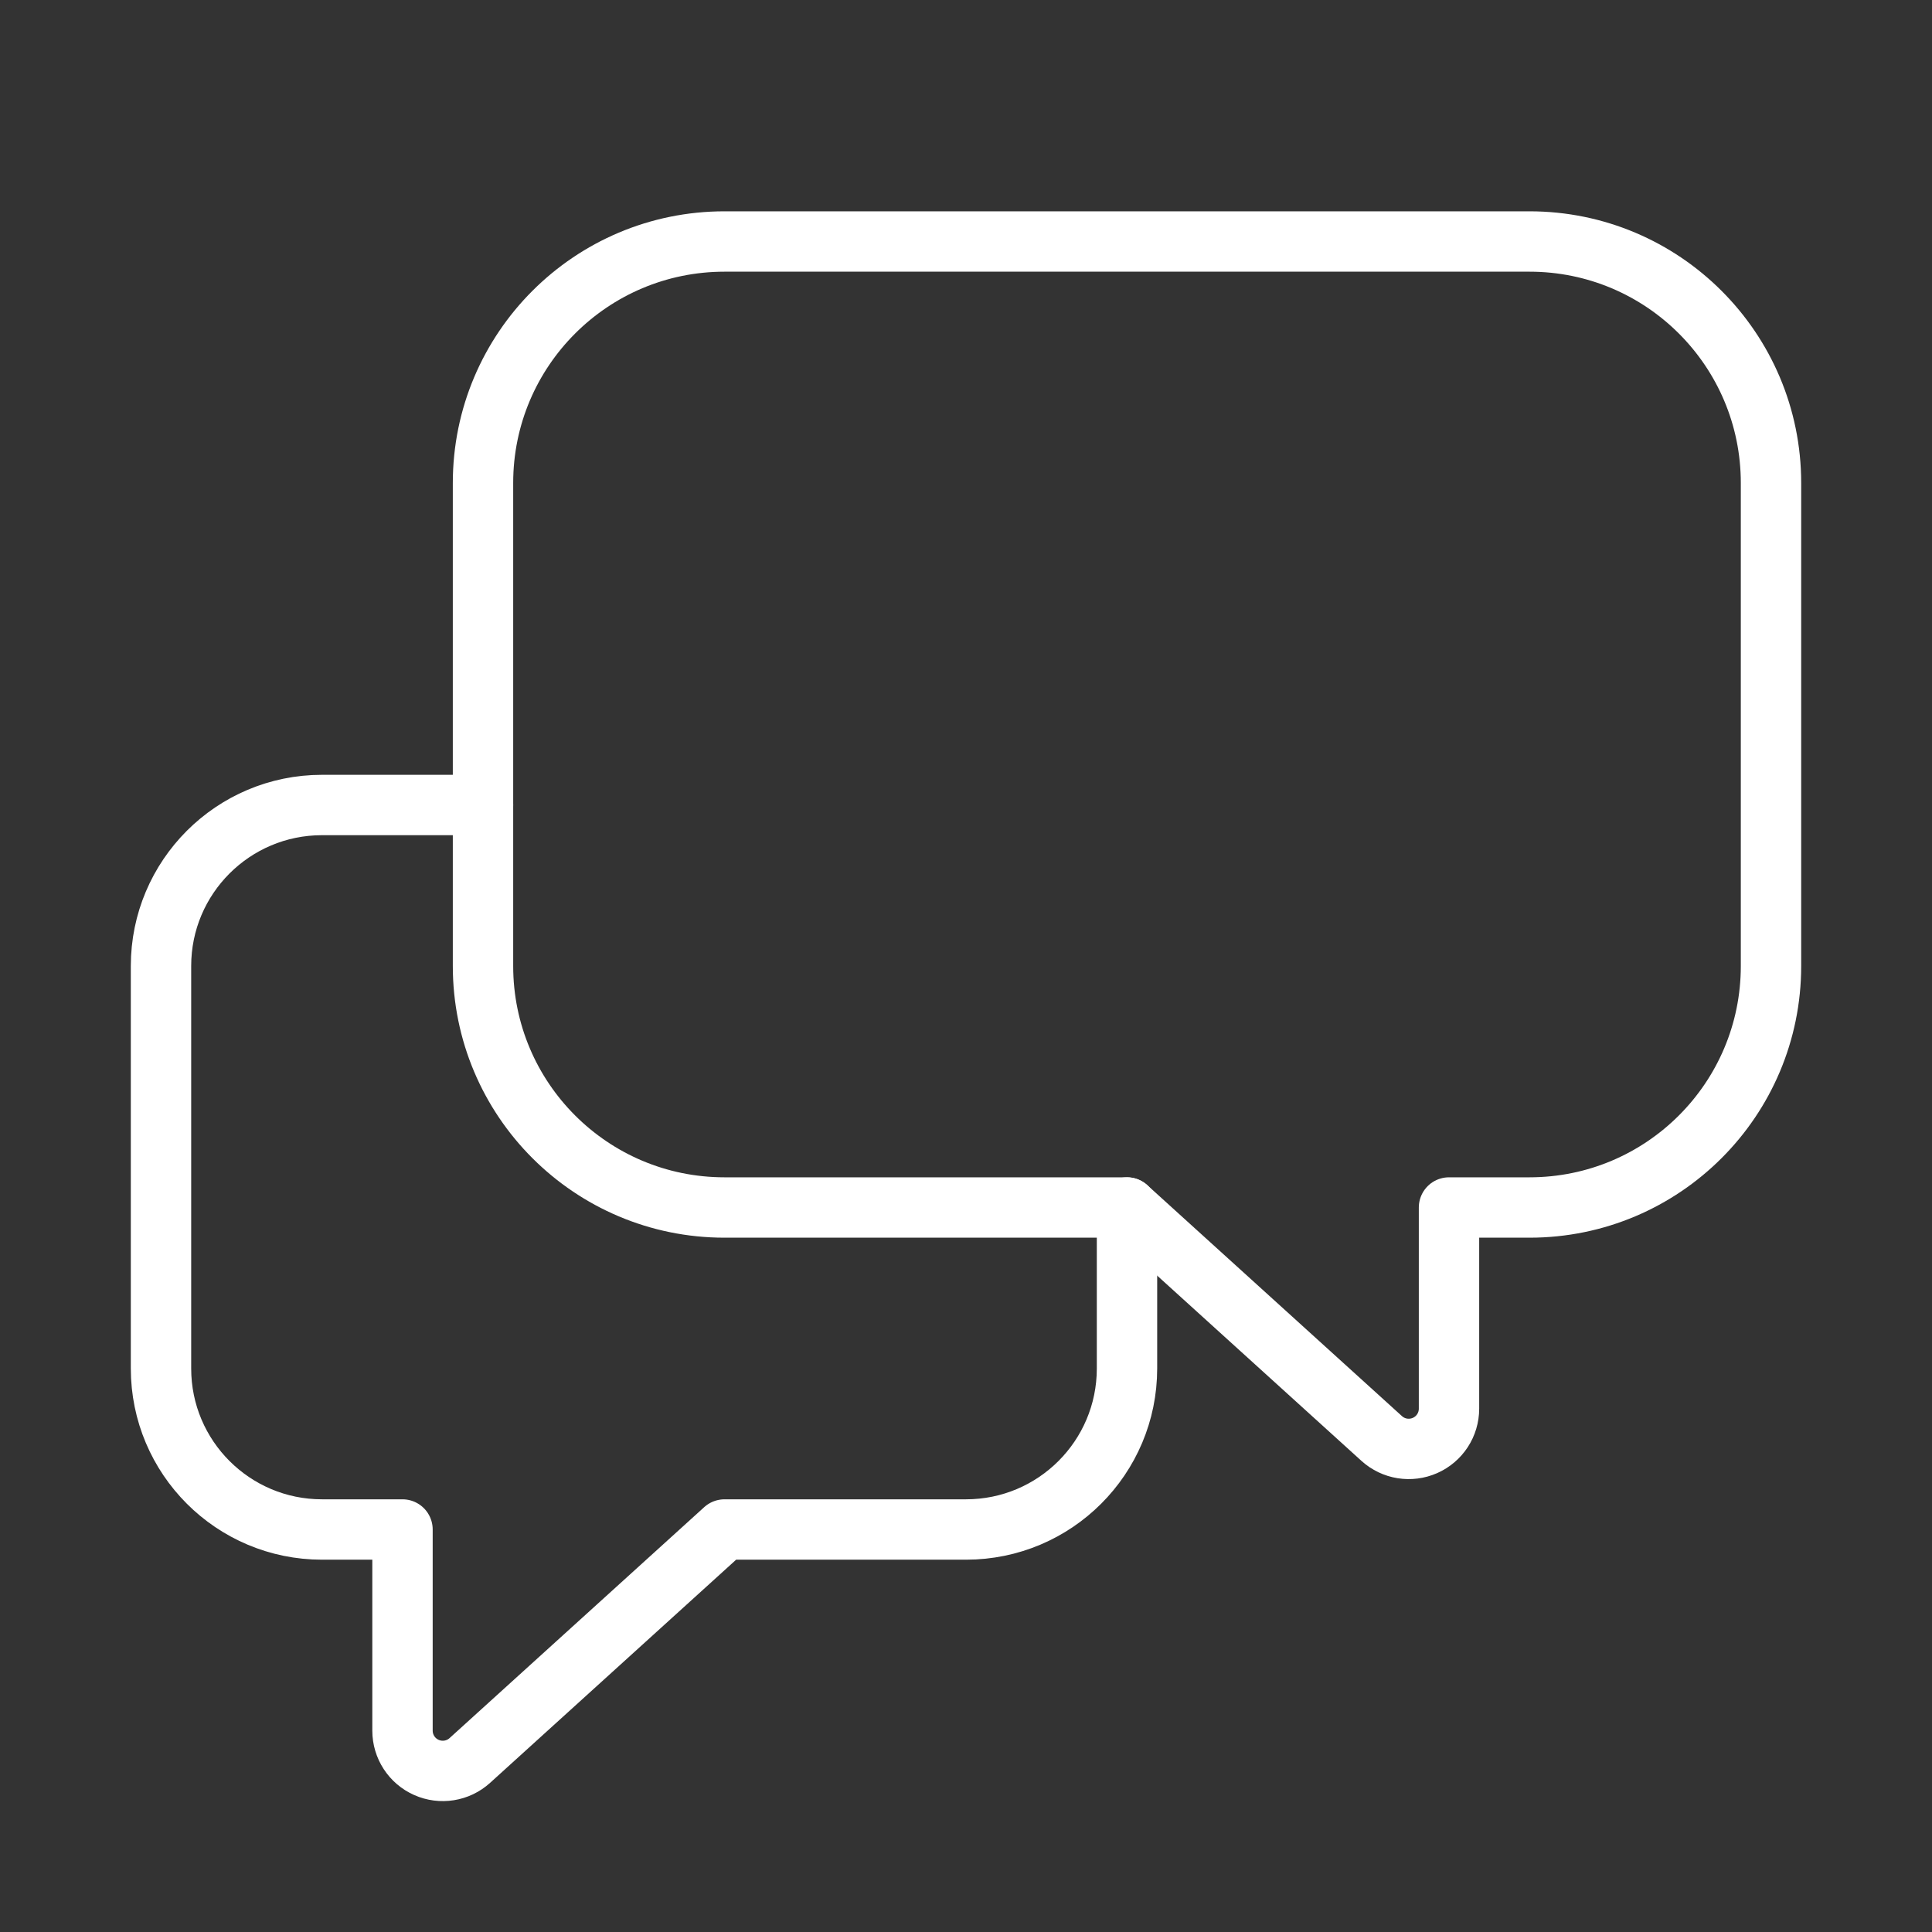 <?xml version="1.0" encoding="UTF-8"?> <svg xmlns="http://www.w3.org/2000/svg" width="48" height="48" viewBox="0 0 48 48" fill="none"><rect x="0" y="0" width="48" height="48" fill="#333333" stroke="none"/><path d="M28 30V34C28 36.209 26.209 38 24 38H18L11.672 43.739C11.379 44.005 10.956 44.072 10.595 43.912C10.233 43.752 10 43.393 10 42.998V38H8C5.791 38 4 36.209 4 34V24C4 21.791 5.791 20 8 20H12" stroke="white" stroke-width="1.5" stroke-linecap="round" stroke-linejoin="round"></path><path fill-rule="evenodd" clip-rule="evenodd" d="M44 12V24C44 27.314 41.314 30 38 30H36V34.998C36 35.394 35.767 35.752 35.405 35.912C35.043 36.072 34.621 36.005 34.328 35.739L28 30H18C14.686 30 12 27.314 12 24V12C12 8.686 14.686 6 18 6H38C41.314 6 44 8.686 44 12Z" stroke="white" stroke-width="1.5" stroke-linecap="round" stroke-linejoin="round"></path></svg> 